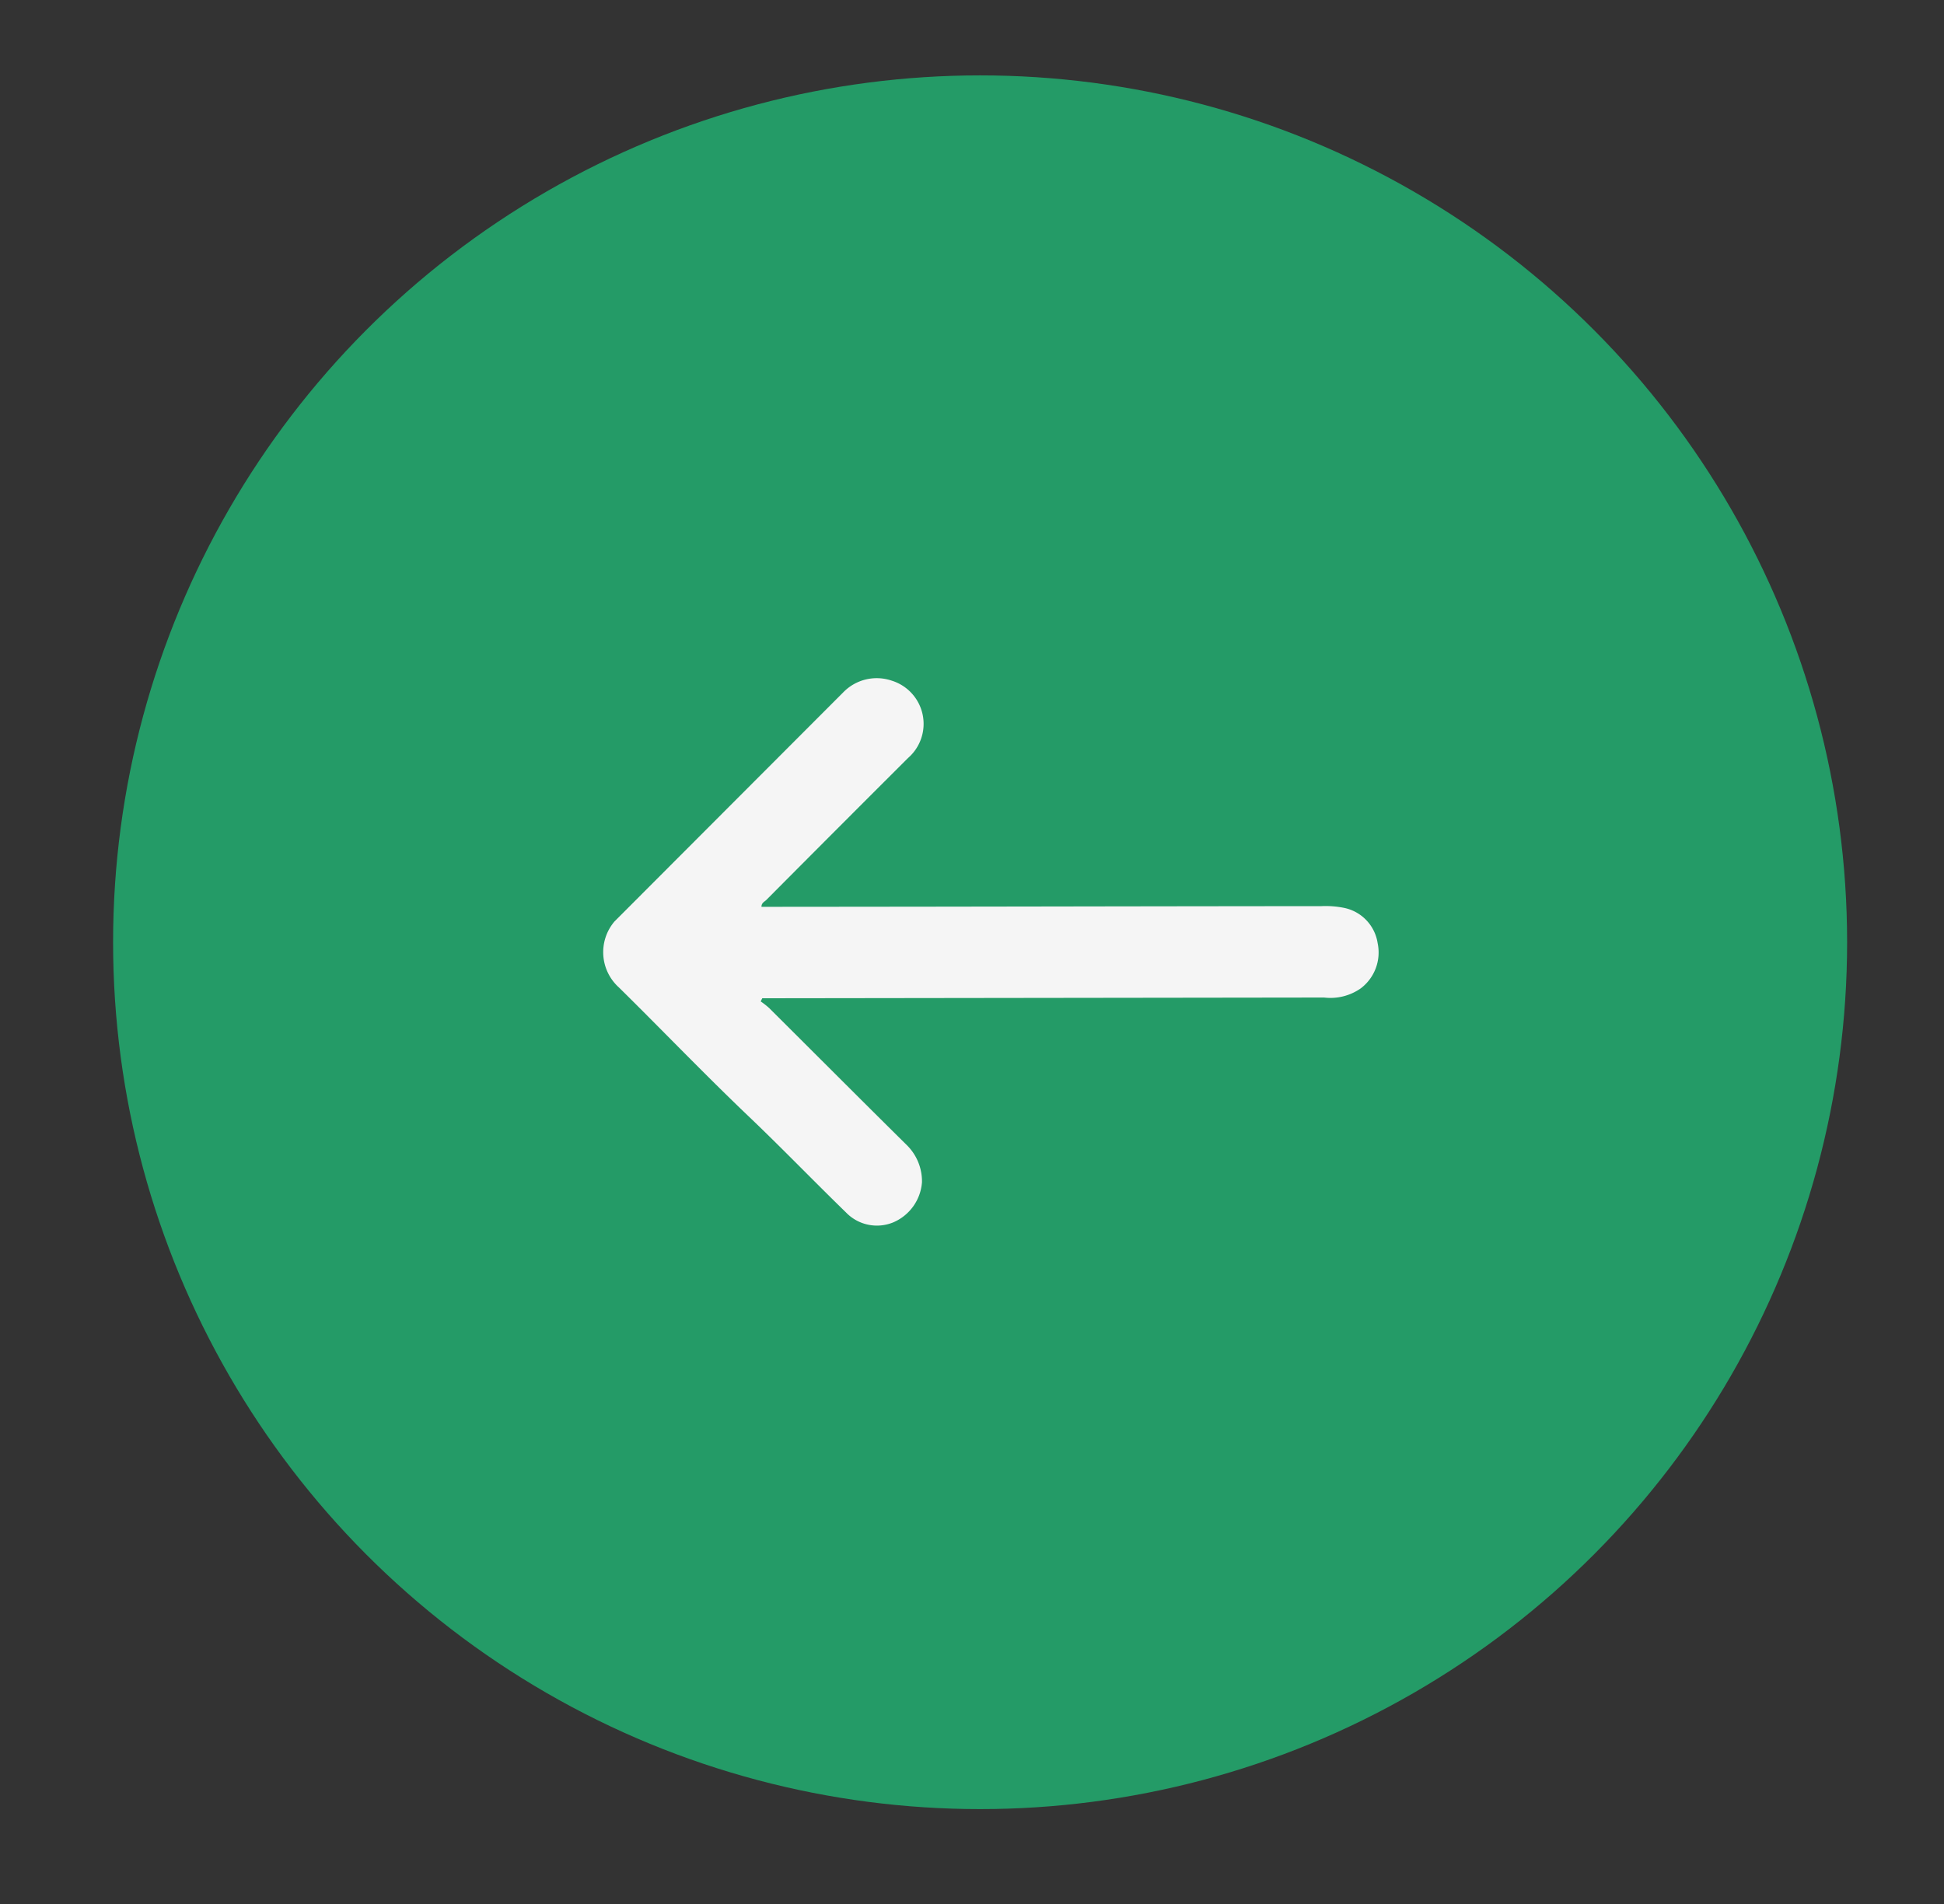 <svg xmlns="http://www.w3.org/2000/svg" xmlns:xlink="http://www.w3.org/1999/xlink" width="51.57" height="50.518" viewBox="0 0 51.57 50.518">
  <rect x="0" y="0" width="51.57" height="50.518" fill="#333333" stroke="none"/>
  <defs>
    <clipPath id="clip-path">
      <rect id="Rectangle_3859" data-name="Rectangle 3859" width="51.57" height="50.518" transform="translate(-4 -18)" fill="none"/>
    </clipPath>
  </defs>
  <g id="Group_8650" data-name="Group 8650" transform="translate(4 18)" clip-path="url(#clip-path)">
    <circle id="Ellipse_92" data-name="Ellipse 92" cx="23" cy="23" r="23" transform="translate(-1 -16)" fill="#249b67"/>
    <path id="Path_6468" data-name="Path 6468" d="M4.223,8.486h.332l14.571-.019a1.4,1.4,0,0,0,.97-.242,1.194,1.194,0,0,0,.45-1.2,1.13,1.13,0,0,0-.923-.943,2.452,2.452,0,0,0-.563-.04c-6.829.006-7.659.013-14.486.018H4.2c0-.107.082-.136.128-.181Q6.205,3.991,8.088,2.112A1.2,1.2,0,0,0,7.66.061a1.236,1.236,0,0,0-1.282.3Q3.338,3.406.3,6.45A1.259,1.259,0,0,0,.419,8.2c1.149,1.132,2.267,2.3,3.432,3.411.879.838,1.722,1.712,2.592,2.559a1.138,1.138,0,0,0,1.252.263,1.259,1.259,0,0,0,.763-1.066,1.349,1.349,0,0,0-.41-.992C6.828,11.169,5.616,9.952,4.4,8.742a2.09,2.09,0,0,0-.221-.172l.043-.085" transform="translate(12 0)" fill="#f5f5f5"/>
  </g>
</svg>
